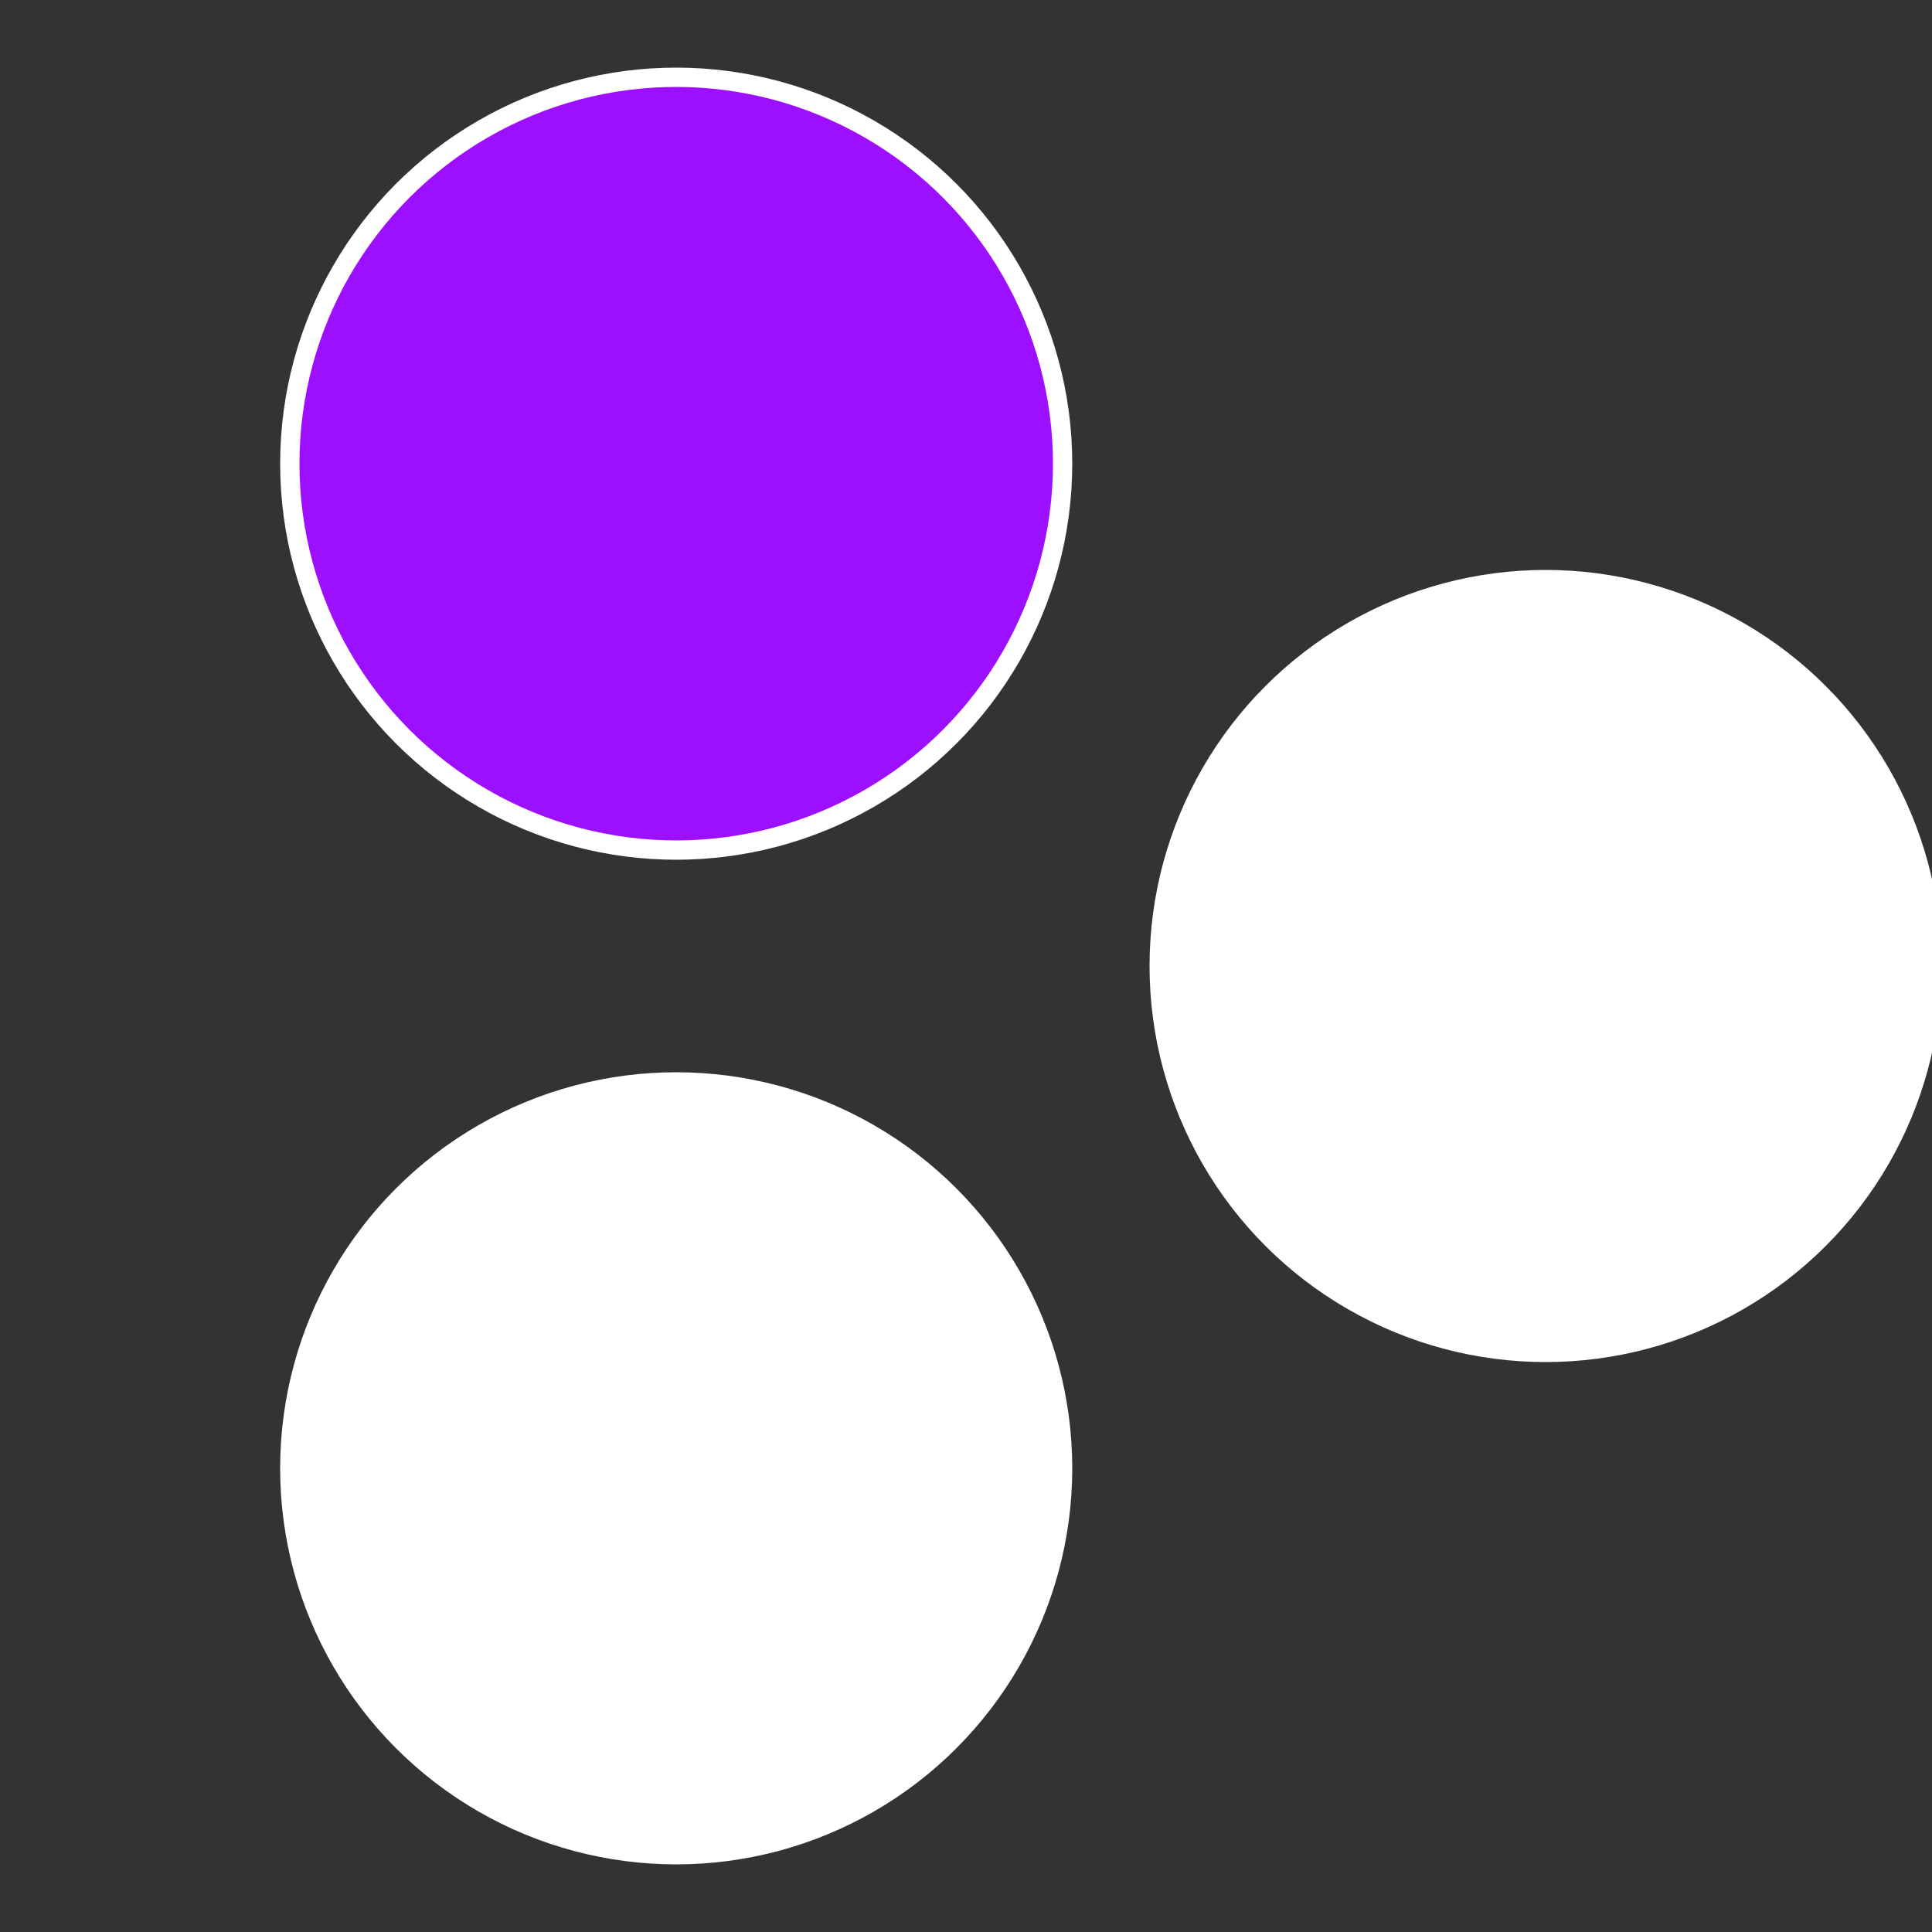 <?xml version="1.0" standalone="no"?>
<svg width="500" height="500" viewBox="-1 -1 2 2" xmlns="http://www.w3.org/2000/svg">
 
                <rect x="-1" y="-1" width="2" height="2" fill="#333333" stroke="none"/>
 
                <circle cx="0.6" cy="0" r="0.4" fill="#fffffffffffffaf79d0fffffffffffff7a2" stroke="#fff" stroke-width="1%" />
             
                <circle cx="-0.3" cy="0.52" r="0.4" fill="#fffffffffffff7a2fffffffffffffaf79d0" stroke="#fff" stroke-width="1%" />
             
                <circle cx="-0.3" cy="-0.52" r="0.4" fill="#9d0fffffffffffff7a2fffffffffffffaf7" stroke="#fff" stroke-width="1%" />
            </svg>
